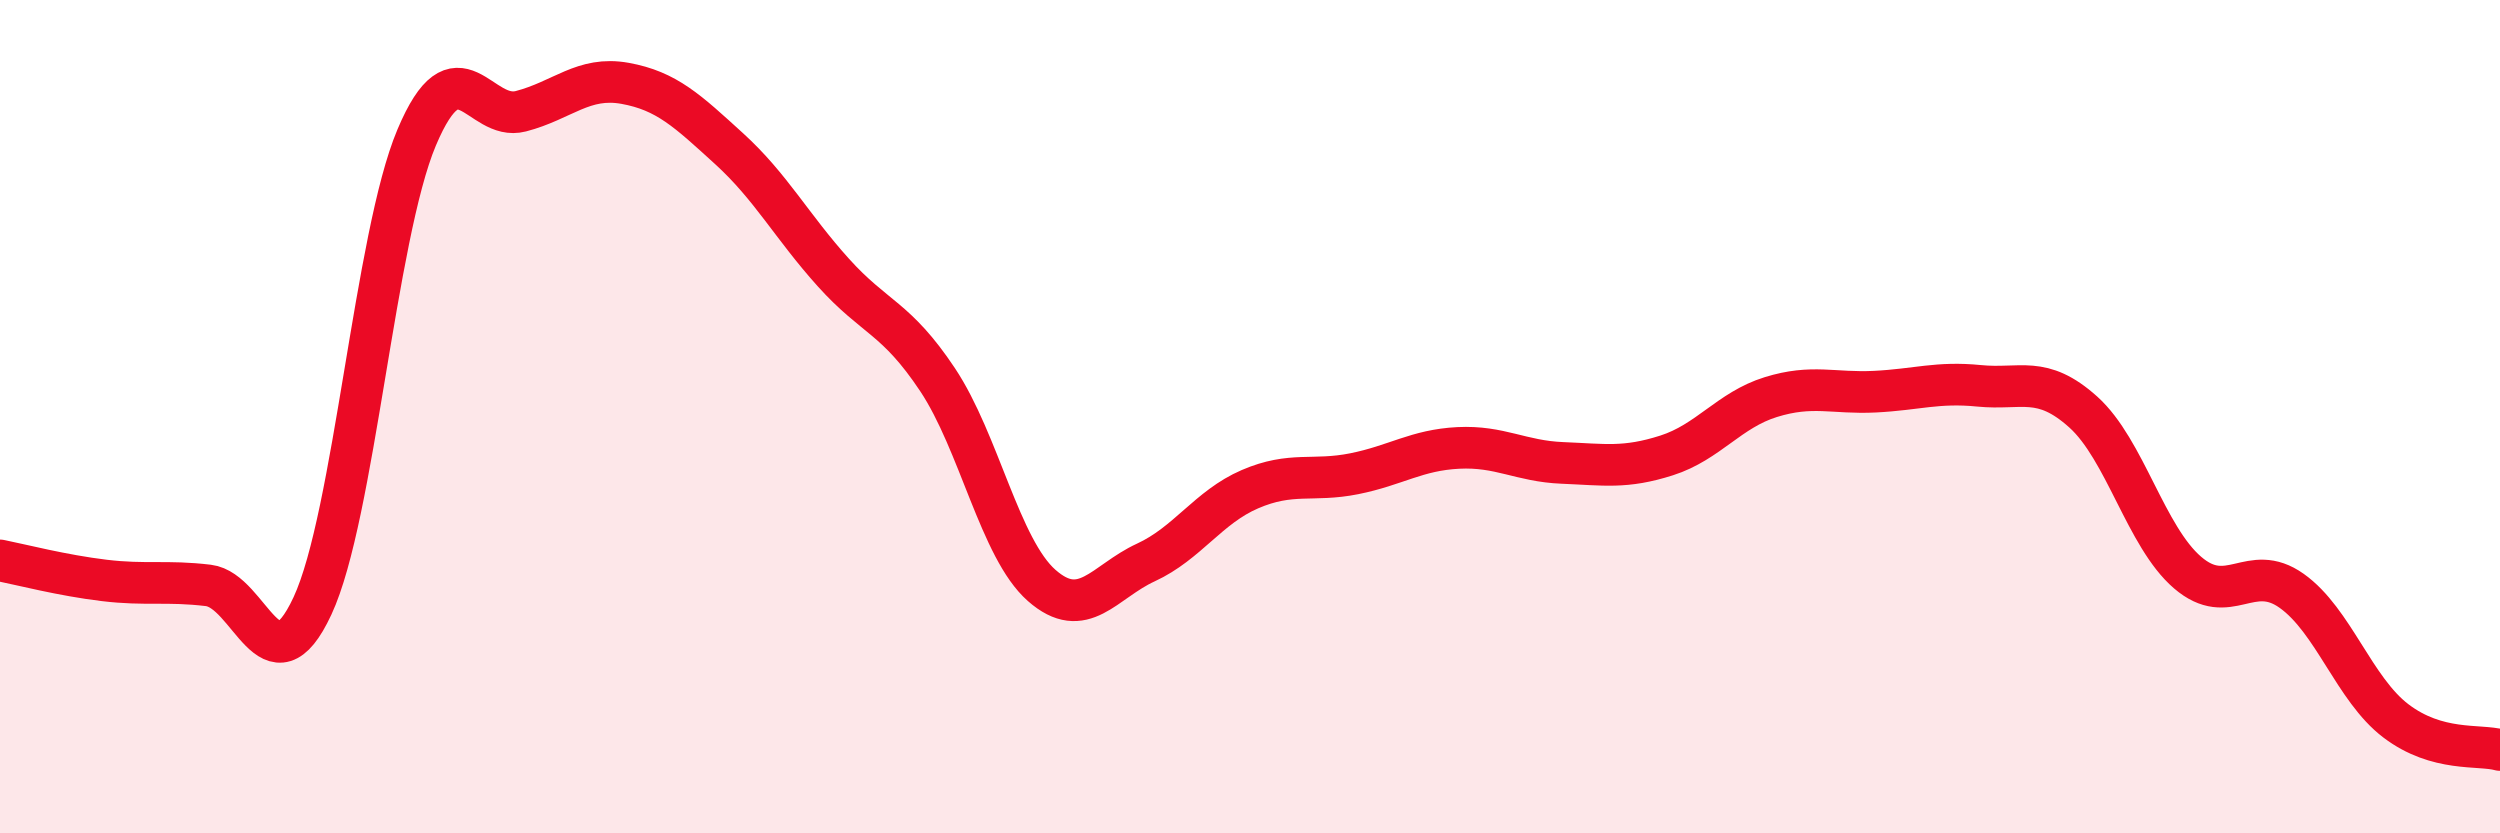 
    <svg width="60" height="20" viewBox="0 0 60 20" xmlns="http://www.w3.org/2000/svg">
      <path
        d="M 0,13.45 C 0.5,13.55 1.5,13.81 2.5,13.93 C 3.5,14.05 4,13.93 5,14.05 C 6,14.17 6.5,16.69 7.5,14.54 C 8.5,12.39 9,5.67 10,3.3 C 11,0.93 11.5,2.93 12.5,2.67 C 13.5,2.41 14,1.82 15,2 C 16,2.18 16.5,2.66 17.5,3.57 C 18.5,4.48 19,5.43 20,6.54 C 21,7.65 21.5,7.61 22.5,9.11 C 23.5,10.61 24,13.17 25,14.05 C 26,14.93 26.5,13.96 27.5,13.5 C 28.5,13.04 29,12.17 30,11.74 C 31,11.31 31.5,11.57 32.5,11.37 C 33.5,11.17 34,10.8 35,10.75 C 36,10.7 36.5,11.07 37.5,11.11 C 38.5,11.15 39,11.25 40,10.93 C 41,10.61 41.5,9.84 42.5,9.53 C 43.5,9.22 44,9.45 45,9.4 C 46,9.35 46.5,9.16 47.5,9.26 C 48.5,9.36 49,8.99 50,9.89 C 51,10.79 51.5,12.88 52.5,13.74 C 53.5,14.6 54,13.47 55,14.18 C 56,14.89 56.5,16.54 57.5,17.3 C 58.5,18.06 59.5,17.86 60,18L60 20L0 20Z"
        fill="#EB0A25"
        opacity="0.1"
        stroke-linecap="round"
        stroke-linejoin="round"
      />
      <path
        d="M 0,13.45 C 0.5,13.55 1.5,13.81 2.5,13.93 C 3.5,14.05 4,13.93 5,14.05 C 6,14.17 6.5,16.69 7.5,14.54 C 8.5,12.39 9,5.67 10,3.3 C 11,0.93 11.5,2.93 12.5,2.67 C 13.5,2.41 14,1.82 15,2 C 16,2.18 16.5,2.66 17.5,3.57 C 18.5,4.48 19,5.43 20,6.54 C 21,7.65 21.5,7.61 22.5,9.11 C 23.5,10.61 24,13.17 25,14.05 C 26,14.93 26.5,13.96 27.5,13.5 C 28.5,13.04 29,12.17 30,11.74 C 31,11.31 31.5,11.57 32.5,11.37 C 33.5,11.17 34,10.8 35,10.75 C 36,10.7 36.5,11.07 37.5,11.11 C 38.5,11.15 39,11.25 40,10.93 C 41,10.61 41.5,9.84 42.5,9.53 C 43.5,9.22 44,9.45 45,9.4 C 46,9.35 46.5,9.16 47.5,9.26 C 48.5,9.36 49,8.99 50,9.89 C 51,10.79 51.5,12.88 52.5,13.74 C 53.5,14.6 54,13.47 55,14.18 C 56,14.89 56.5,16.54 57.5,17.3 C 58.5,18.06 59.5,17.86 60,18"
        stroke="#EB0A25"
        stroke-width="1"
        fill="none"
        stroke-linecap="round"
        stroke-linejoin="round"
      />
    </svg>
  